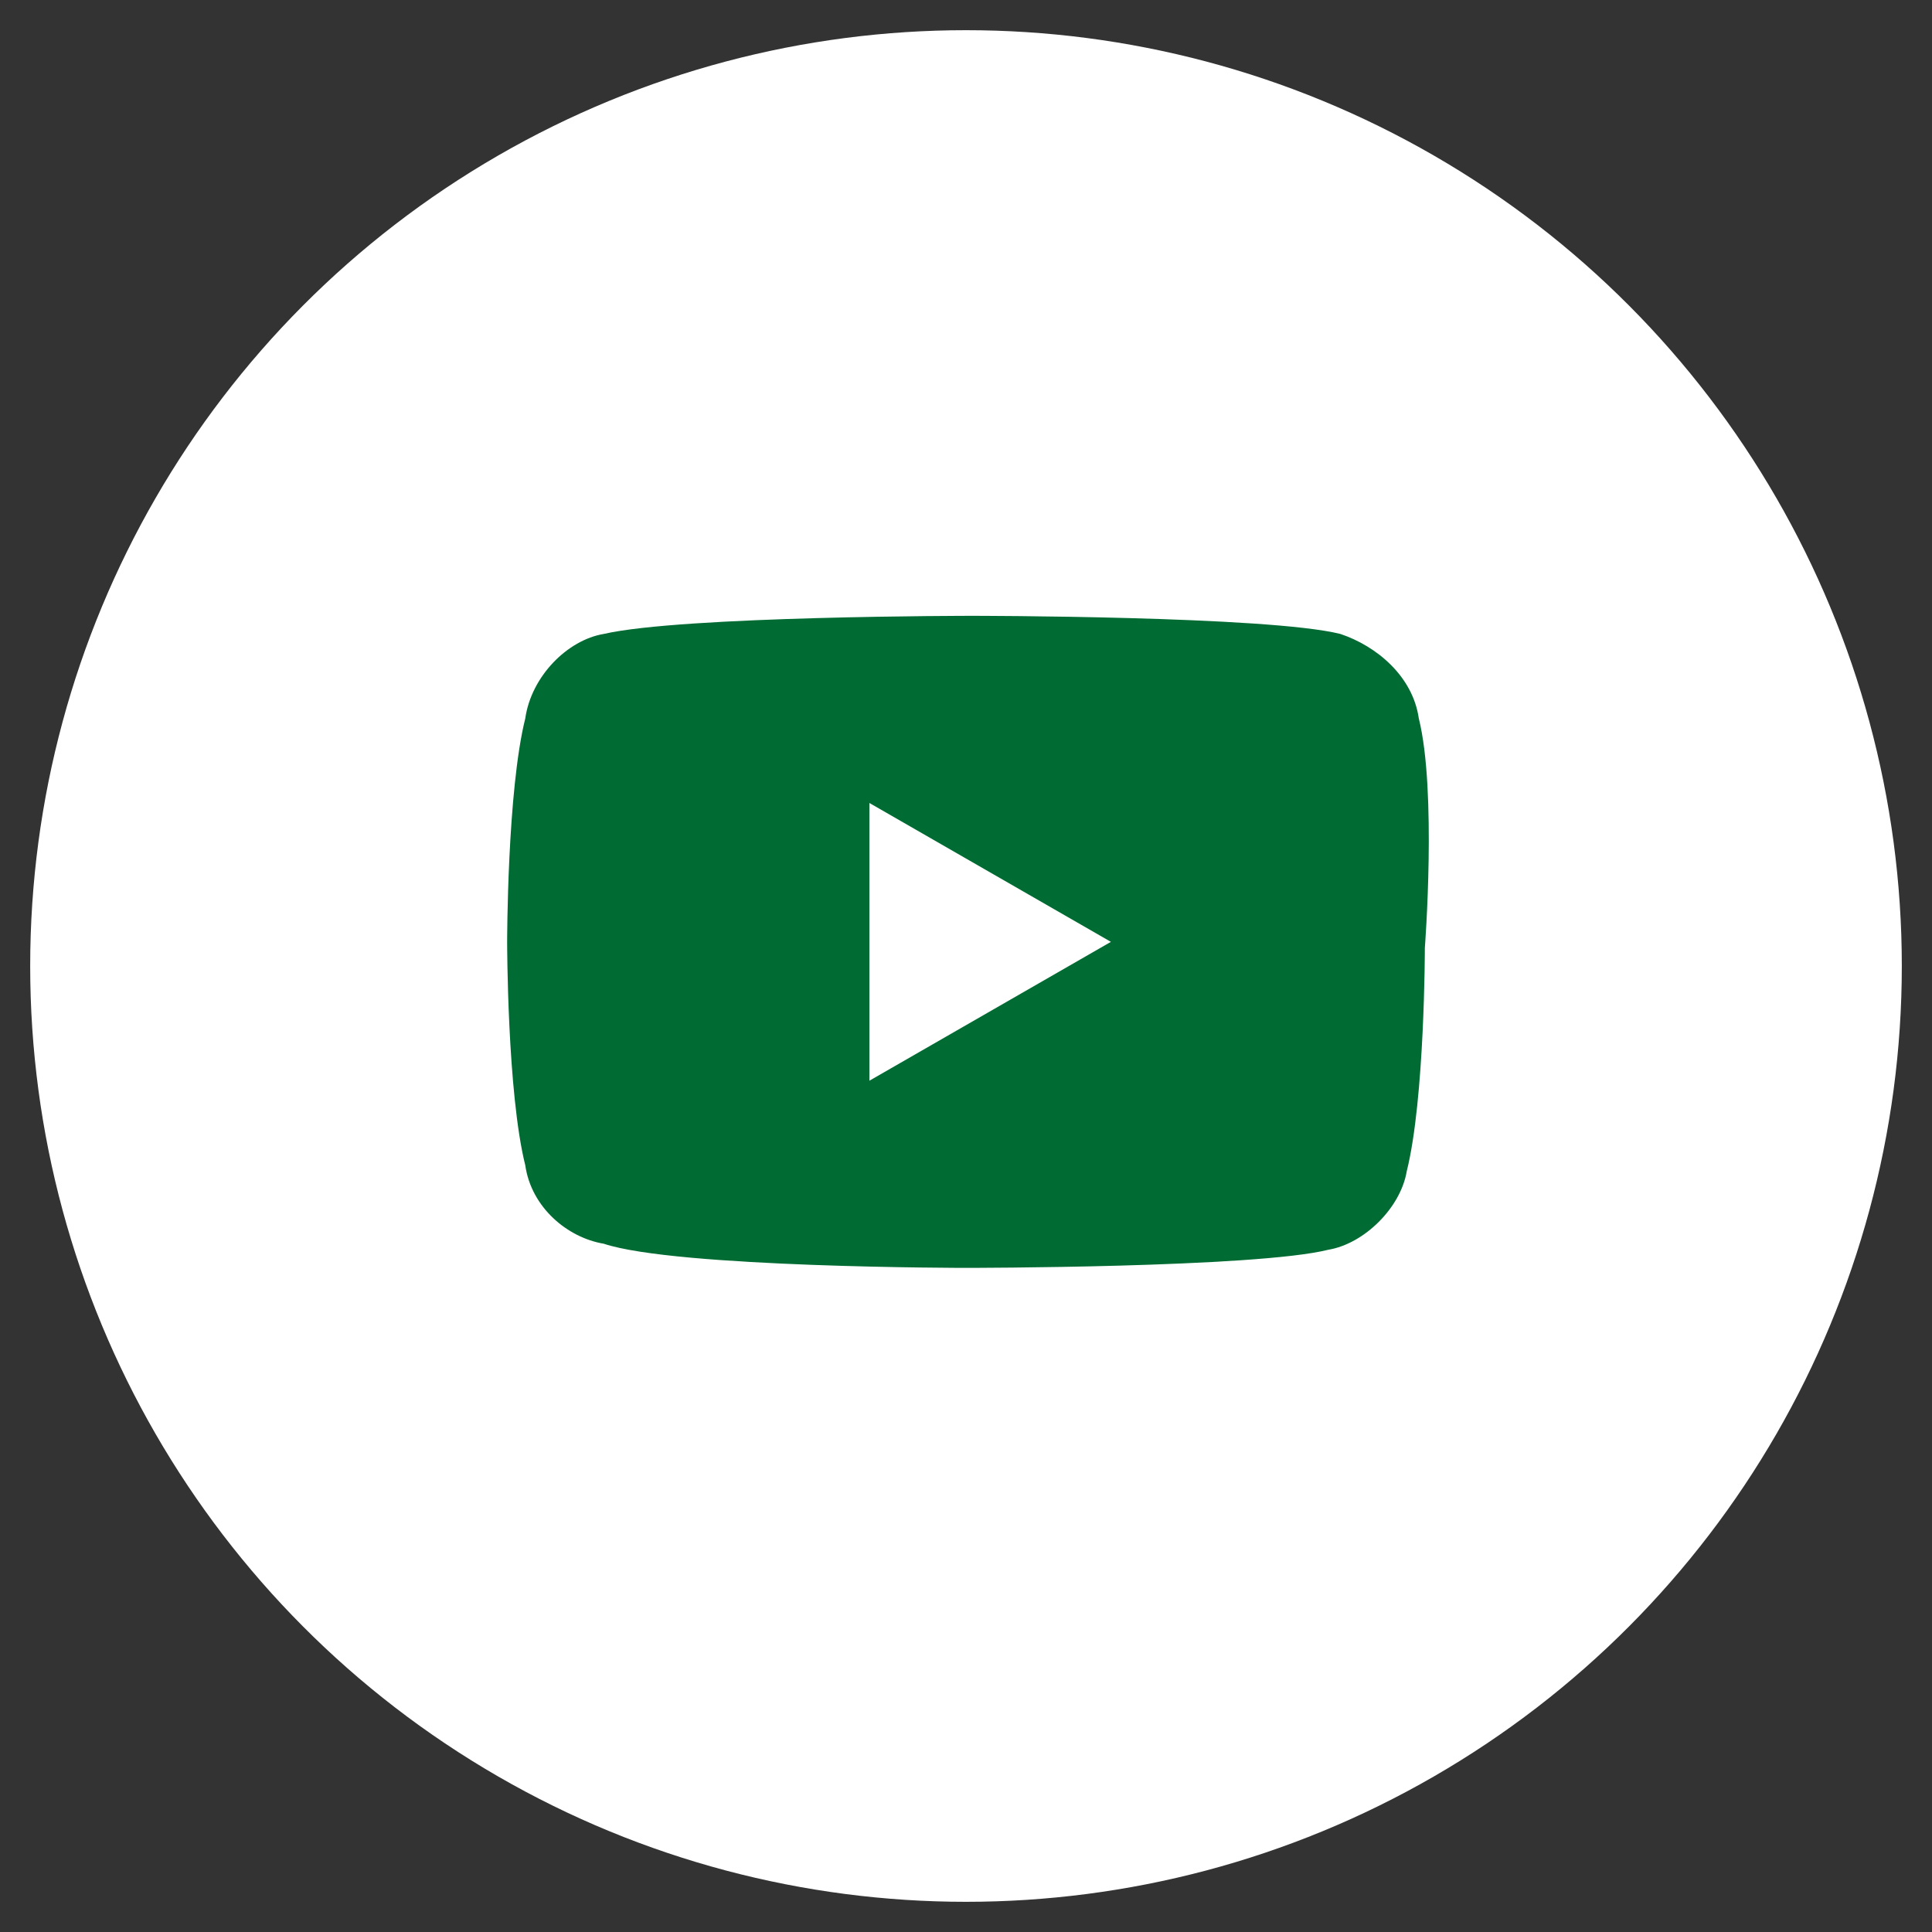 <?xml version="1.0" encoding="utf-8"?>
<!-- Generator: Adobe Illustrator 26.3.1, SVG Export Plug-In . SVG Version: 6.00 Build 0)  -->
<svg version="1.1" id="Layer_1" xmlns="http://www.w3.org/2000/svg" xmlns:xlink="http://www.w3.org/1999/xlink" x="0px" y="0px"
	 viewBox="0 0 32 32" style="enable-background:new 0 0 32 32;" xml:space="preserve">
<rect x="0" y="0" width="32" height="32" fill="#333333" stroke="none"/>
<style type="text/css">
	.st0{fill:#FFFFFF;}
	.st1{fill:#006B32;}
</style>
<g>
	<circle class="st0" cx="16" cy="16" r="15.5"/>
	<path class="st1" d="M23.5,11.9c-0.1-0.7-0.7-1.2-1.3-1.4c-1.2-0.3-6.1-0.3-6.1-0.3s-4.8,0-6.1,0.3c-0.6,0.1-1.2,0.7-1.3,1.4
		c-0.3,1.2-0.3,3.7-0.3,3.7s0,2.5,0.3,3.7c0.1,0.7,0.7,1.2,1.3,1.3C11.2,21,16,21,16,21s4.8,0,6-0.3c0.6-0.1,1.2-0.7,1.3-1.3
		c0.3-1.2,0.3-3.7,0.3-3.7S23.8,13.1,23.5,11.9z M14.4,17.9v-4.6l4,2.3L14.4,17.9z"/>
</g>
</svg>
